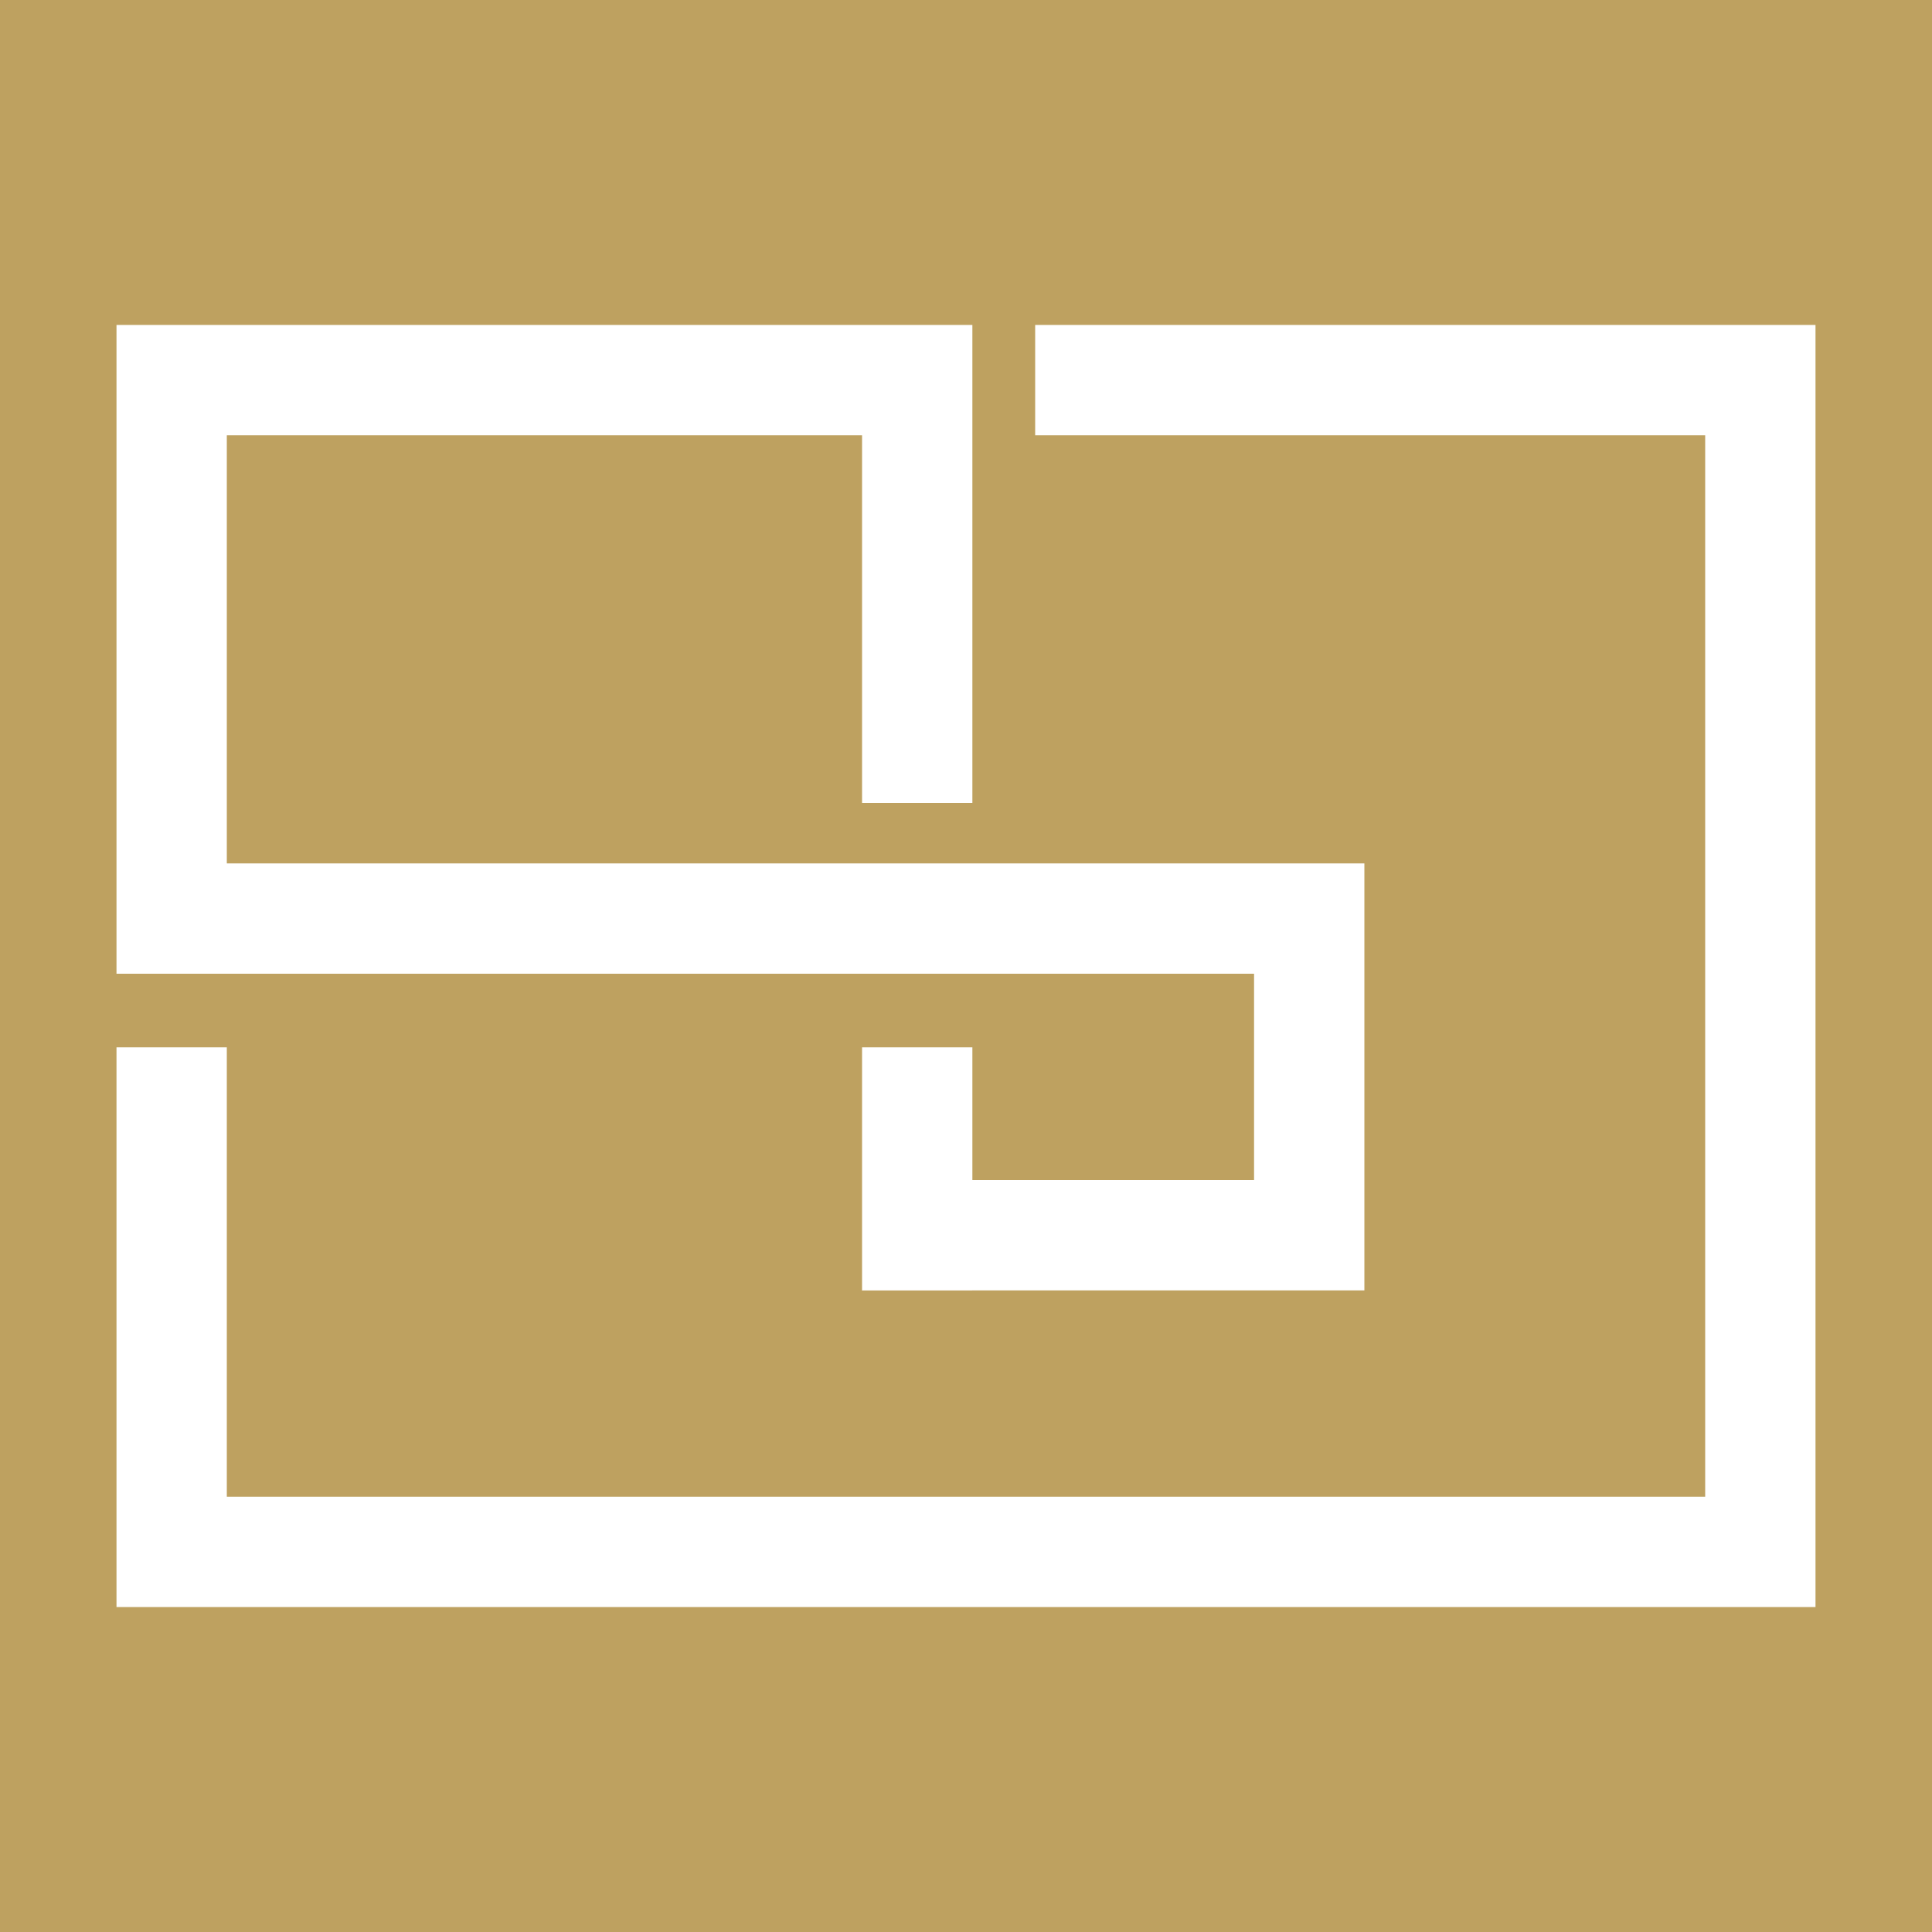 <svg id="Layer_1" data-name="Layer 1" xmlns="http://www.w3.org/2000/svg" viewBox="0 0 100 100"><defs><style>.cls-1{fill:#bea160;}.cls-2{fill:#fff;}</style></defs><rect class="cls-1" width="100" height="100"/><polygon class="cls-2" points="93.97 16.82 93.97 83.18 6.03 83.18 6.03 54.21 11.74 54.21 11.74 77.47 88.26 77.47 88.26 22.53 53.58 22.53 53.58 16.82 93.97 16.82"/><rect class="cls-2" x="44.61" y="66.79" width="5.71" height="0.01"/><polygon class="cls-2" points="70.62 44.69 70.62 66.79 44.62 66.79 44.62 54.21 50.33 54.21 50.33 61.08 64.91 61.08 64.91 50.4 6.03 50.4 6.03 16.82 50.33 16.82 50.33 41.56 44.62 41.56 44.62 22.53 11.74 22.53 11.74 44.69 70.62 44.69"/></svg>
